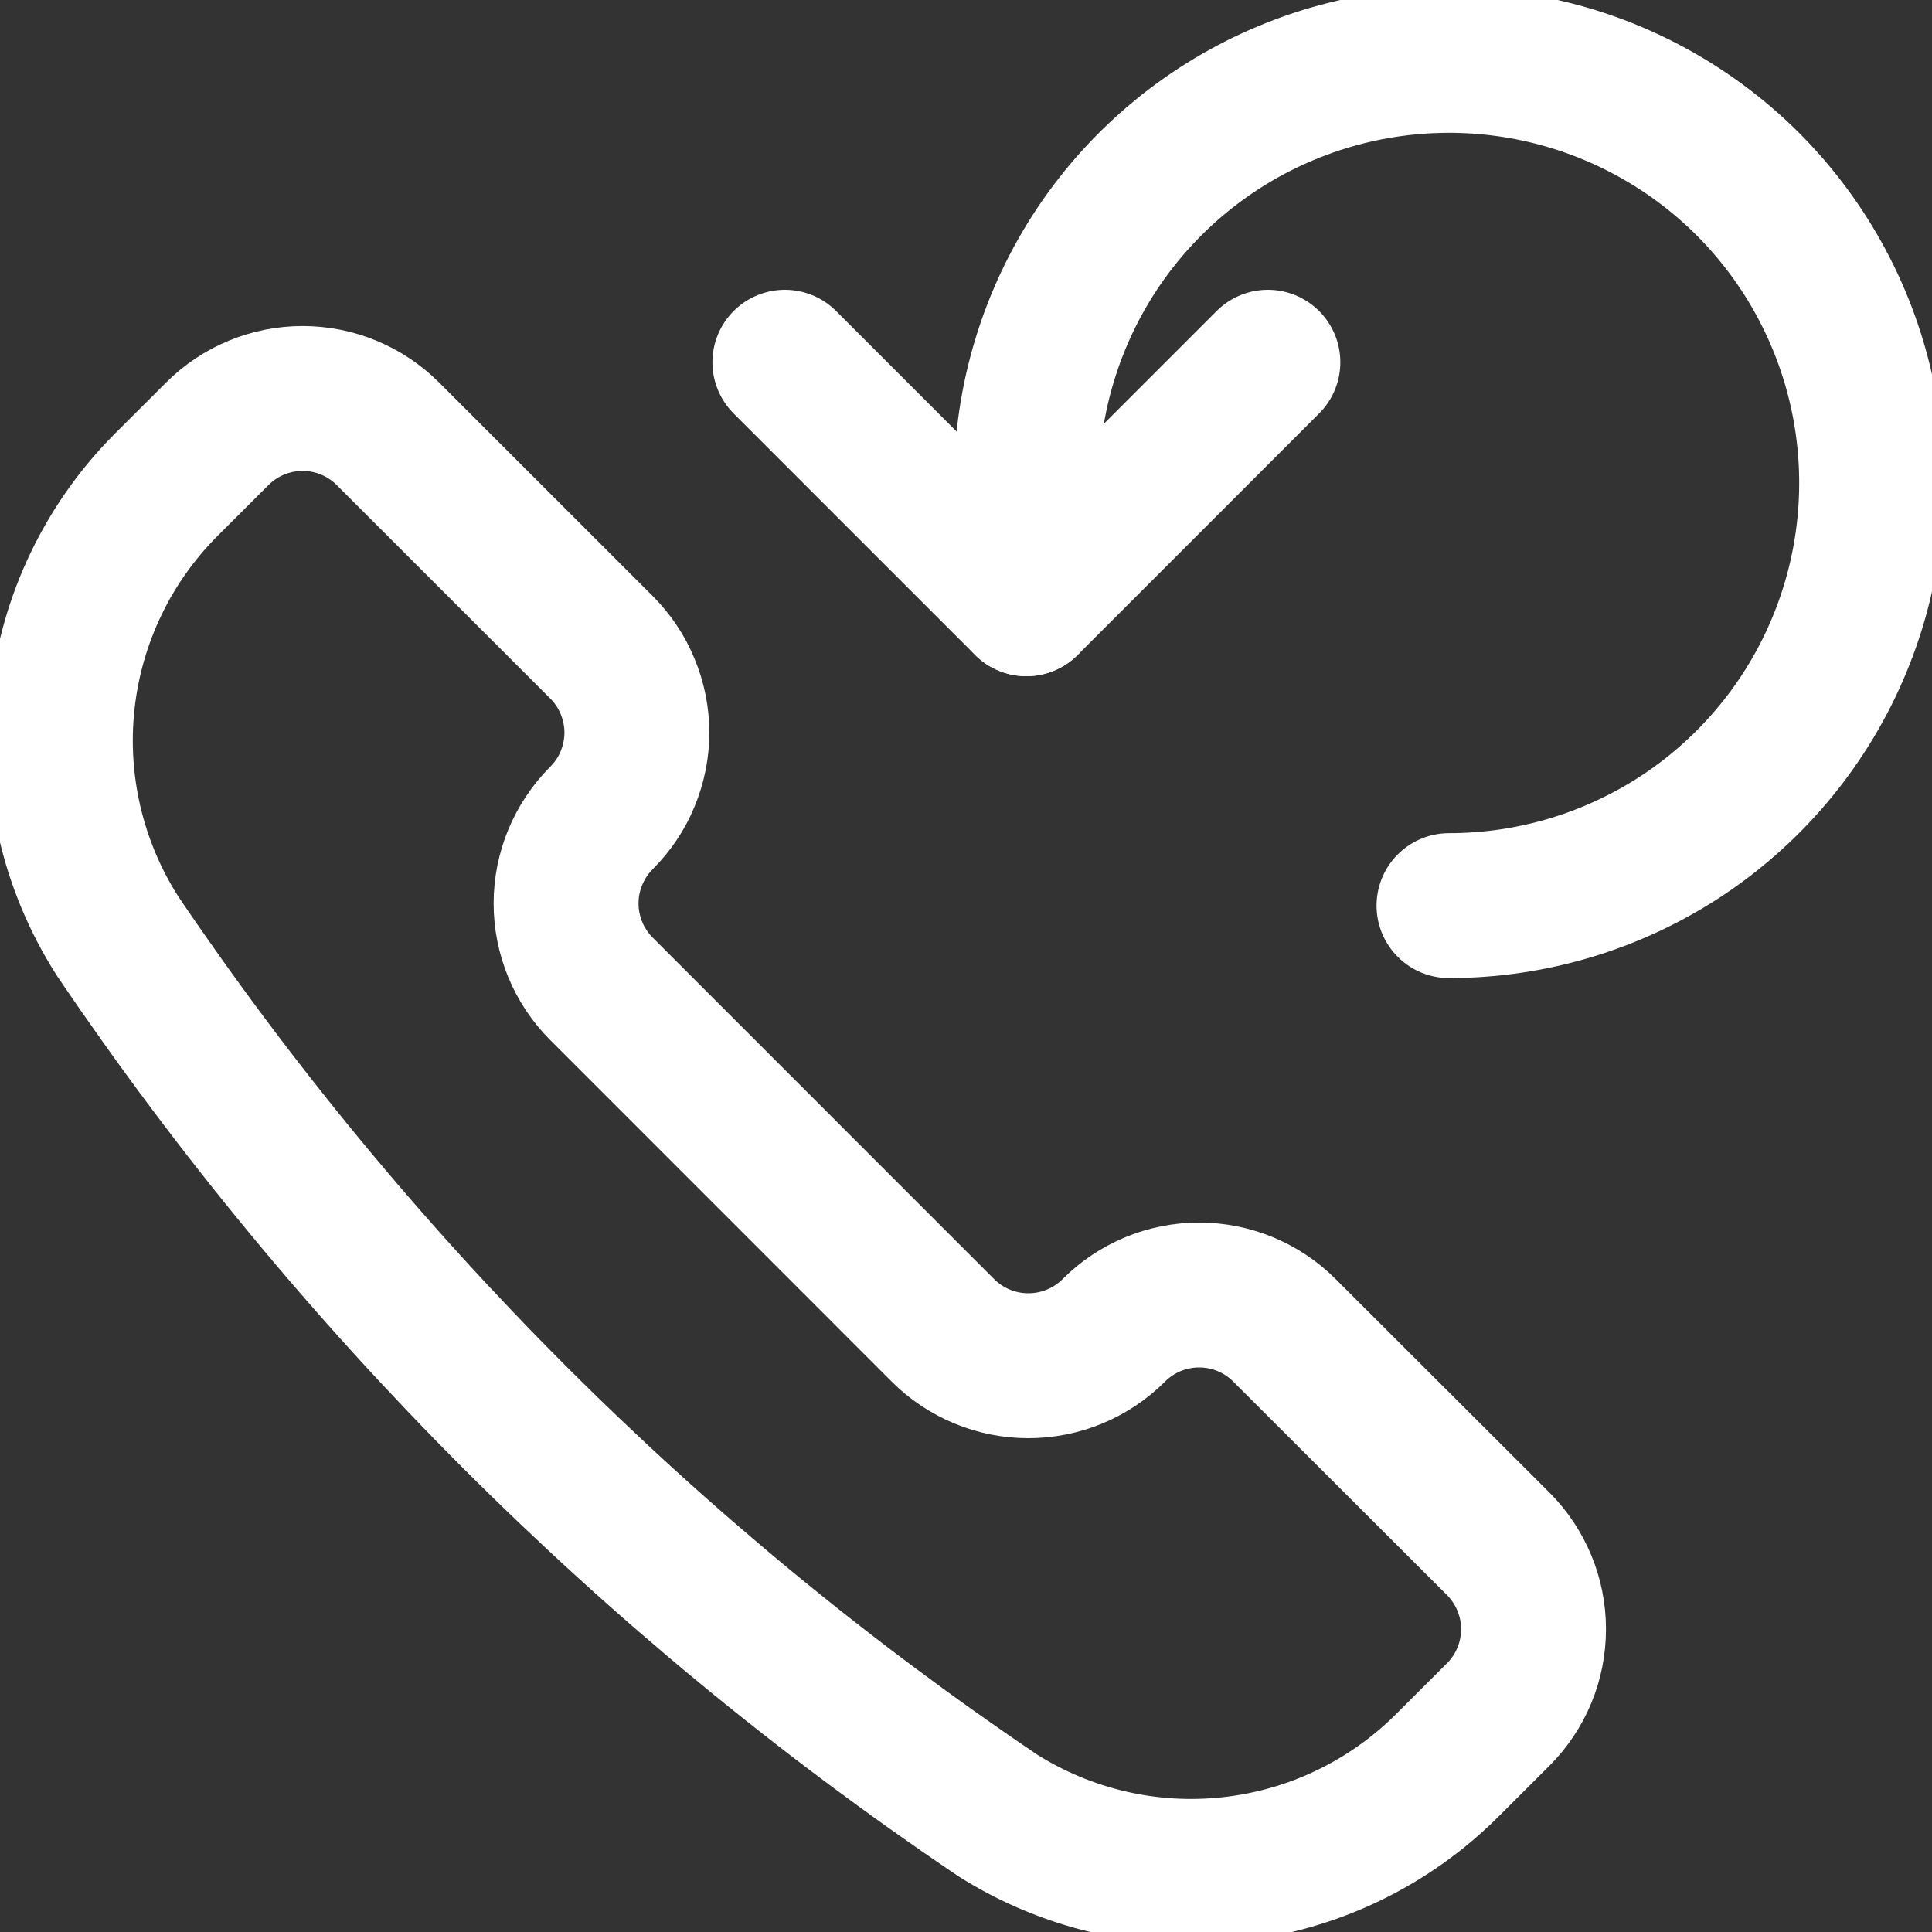 <svg width="20" height="20" viewBox="0 0 20 20" fill="none" xmlns="http://www.w3.org/2000/svg">
<rect x="0" y="0" width="20" height="20" fill="#333333" stroke="none"/>
<g clip-path="url(#clip0_9570_5254)">
<path d="M10.309 18.78L10.317 18.786C11.037 19.244 11.892 19.444 12.741 19.35C13.589 19.257 14.38 18.877 14.984 18.273L15.509 17.749C15.625 17.633 15.717 17.495 15.78 17.344C15.843 17.192 15.875 17.029 15.875 16.865C15.875 16.701 15.843 16.538 15.78 16.387C15.717 16.235 15.625 16.097 15.509 15.981L13.297 13.772C13.063 13.537 12.745 13.406 12.413 13.406C12.082 13.406 11.764 13.537 11.53 13.772C11.414 13.888 11.276 13.98 11.124 14.043C10.972 14.106 10.81 14.138 10.645 14.138C10.481 14.138 10.319 14.106 10.167 14.043C10.015 13.98 9.877 13.888 9.761 13.772L6.226 10.236C5.992 10.002 5.86 9.684 5.86 9.352C5.86 9.021 5.992 8.703 6.226 8.468C6.342 8.352 6.435 8.215 6.497 8.063C6.56 7.911 6.593 7.749 6.593 7.584C6.593 7.42 6.56 7.257 6.497 7.106C6.435 6.954 6.342 6.816 6.226 6.7L4.016 4.491C3.782 4.257 3.464 4.125 3.133 4.125C2.801 4.125 2.483 4.257 2.249 4.491L1.724 5.015C1.12 5.619 0.74 6.41 0.647 7.259C0.554 8.107 0.754 8.962 1.212 9.682L1.217 9.69C3.639 13.273 6.725 16.359 10.309 18.78Z" stroke="white" stroke-width="1.5" stroke-linecap="round" stroke-linejoin="round"/>
<path d="M15 9.375C15.865 9.375 16.711 9.118 17.431 8.638C18.15 8.157 18.711 7.474 19.042 6.674C19.373 5.875 19.46 4.995 19.291 4.146C19.122 3.298 18.705 2.518 18.094 1.906C17.482 1.295 16.702 0.878 15.854 0.709C15.005 0.54 14.125 0.627 13.326 0.958C12.526 1.289 11.843 1.85 11.362 2.569C10.882 3.289 10.625 4.135 10.625 5V6.25" stroke="white" stroke-width="1.5" stroke-linecap="round" stroke-linejoin="round"/>
<path d="M8.125 3.75L10.625 6.25L13.125 3.75" stroke="white" stroke-width="1.5" stroke-linecap="round" stroke-linejoin="round"/>
</g>
<defs>
<clipPath id="clip0_9570_5254">
<rect width="20" height="20" fill="white"/>
</clipPath>
</defs>
</svg>
